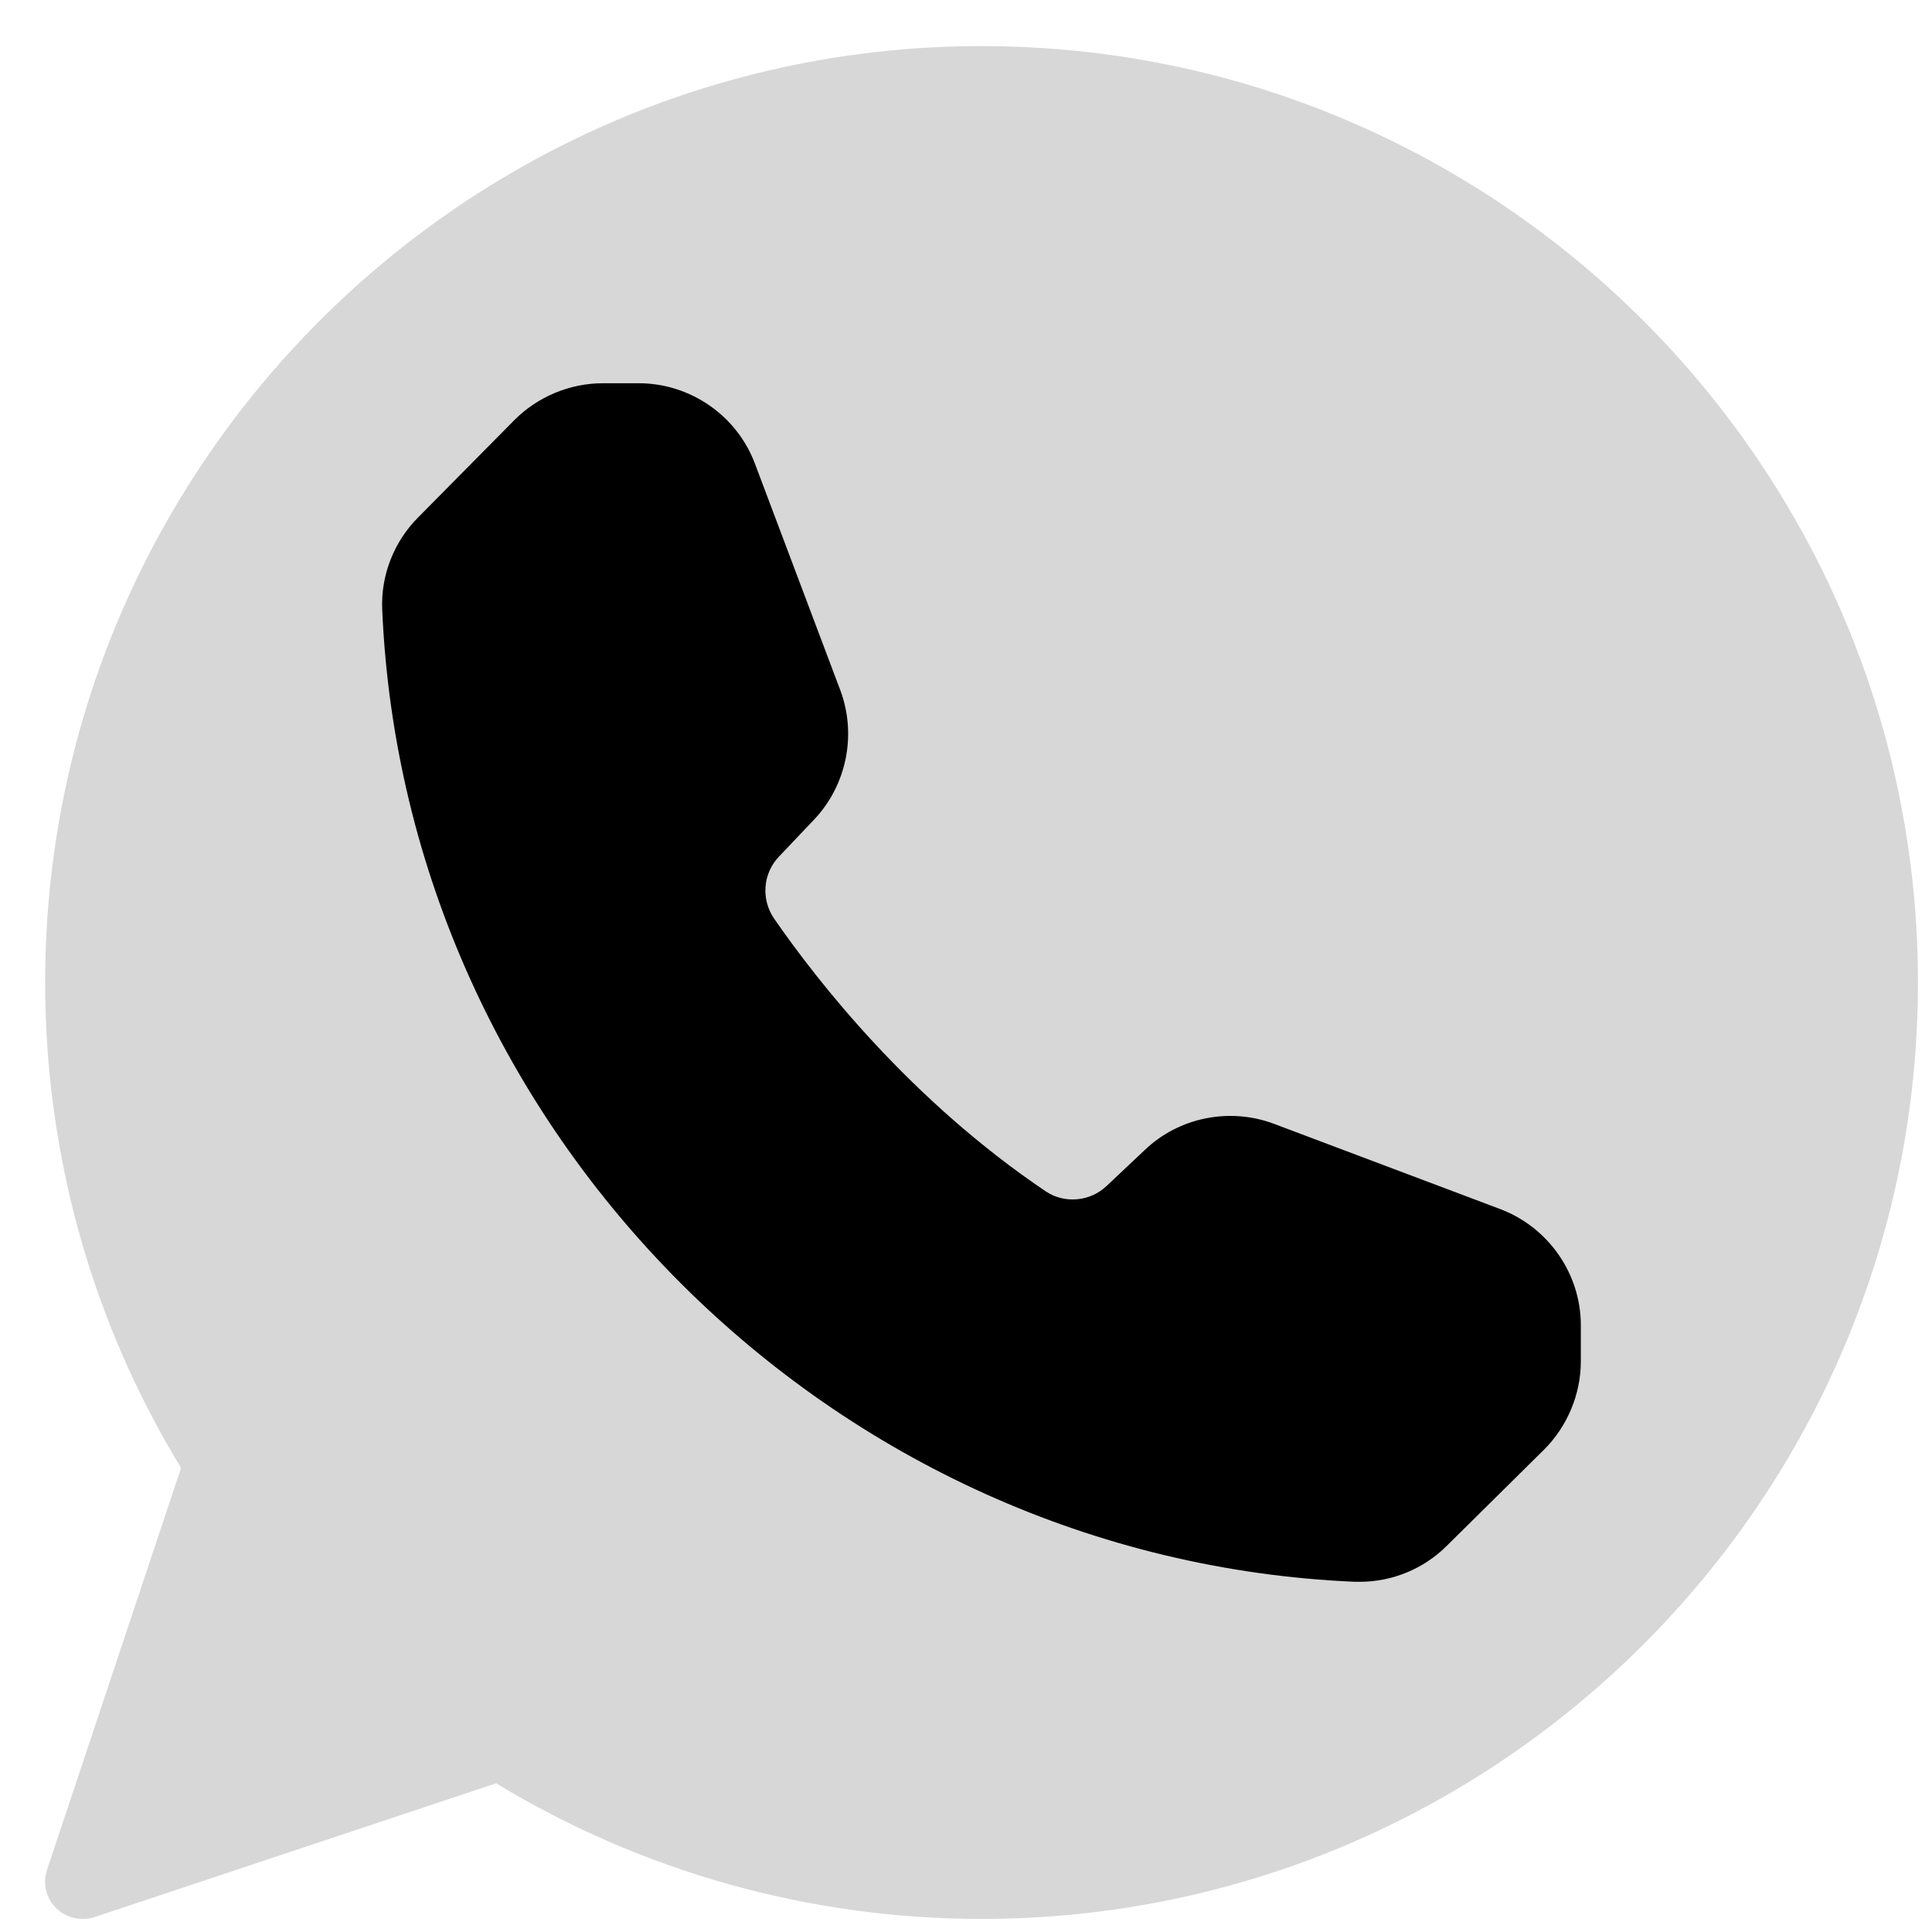 <svg width="30" height="30" viewBox="0 0 30 30" fill="none" xmlns="http://www.w3.org/2000/svg">
<circle cx="15.481" cy="15.264" r="13.55" fill="black"/>
<path d="M15.241 0.716C7.221 0.716 0.701 7.242 0.701 15.256C0.701 17.926 1.428 20.526 2.812 22.794L0.73 29.035C0.66 29.244 0.713 29.471 0.87 29.628C0.98 29.738 1.131 29.797 1.283 29.797C1.347 29.797 1.405 29.791 1.469 29.768L7.704 27.691C9.978 29.07 12.578 29.797 15.241 29.797C23.262 29.797 29.782 23.277 29.782 15.256C29.782 7.242 23.262 0.716 15.241 0.716ZM24.547 21.142C24.547 21.648 24.338 22.148 23.977 22.509L22.465 24.004C22.104 24.364 21.616 24.562 21.116 24.562H21.04C12.915 24.213 6.284 17.583 5.935 9.464C5.912 8.934 6.116 8.411 6.494 8.033L7.989 6.521C8.349 6.16 8.849 5.951 9.361 5.951H9.919C10.716 5.951 11.443 6.451 11.723 7.201L13.049 10.72C13.305 11.406 13.148 12.191 12.642 12.726L12.095 13.302C11.845 13.564 11.816 13.965 12.019 14.262C12.694 15.239 14.136 17.083 16.242 18.502C16.532 18.694 16.928 18.659 17.184 18.415L17.777 17.856C18.306 17.35 19.091 17.193 19.778 17.449L23.297 18.775C24.047 19.06 24.547 19.781 24.547 20.578V21.142Z" fill="#D7D7D7"/>
</svg>
